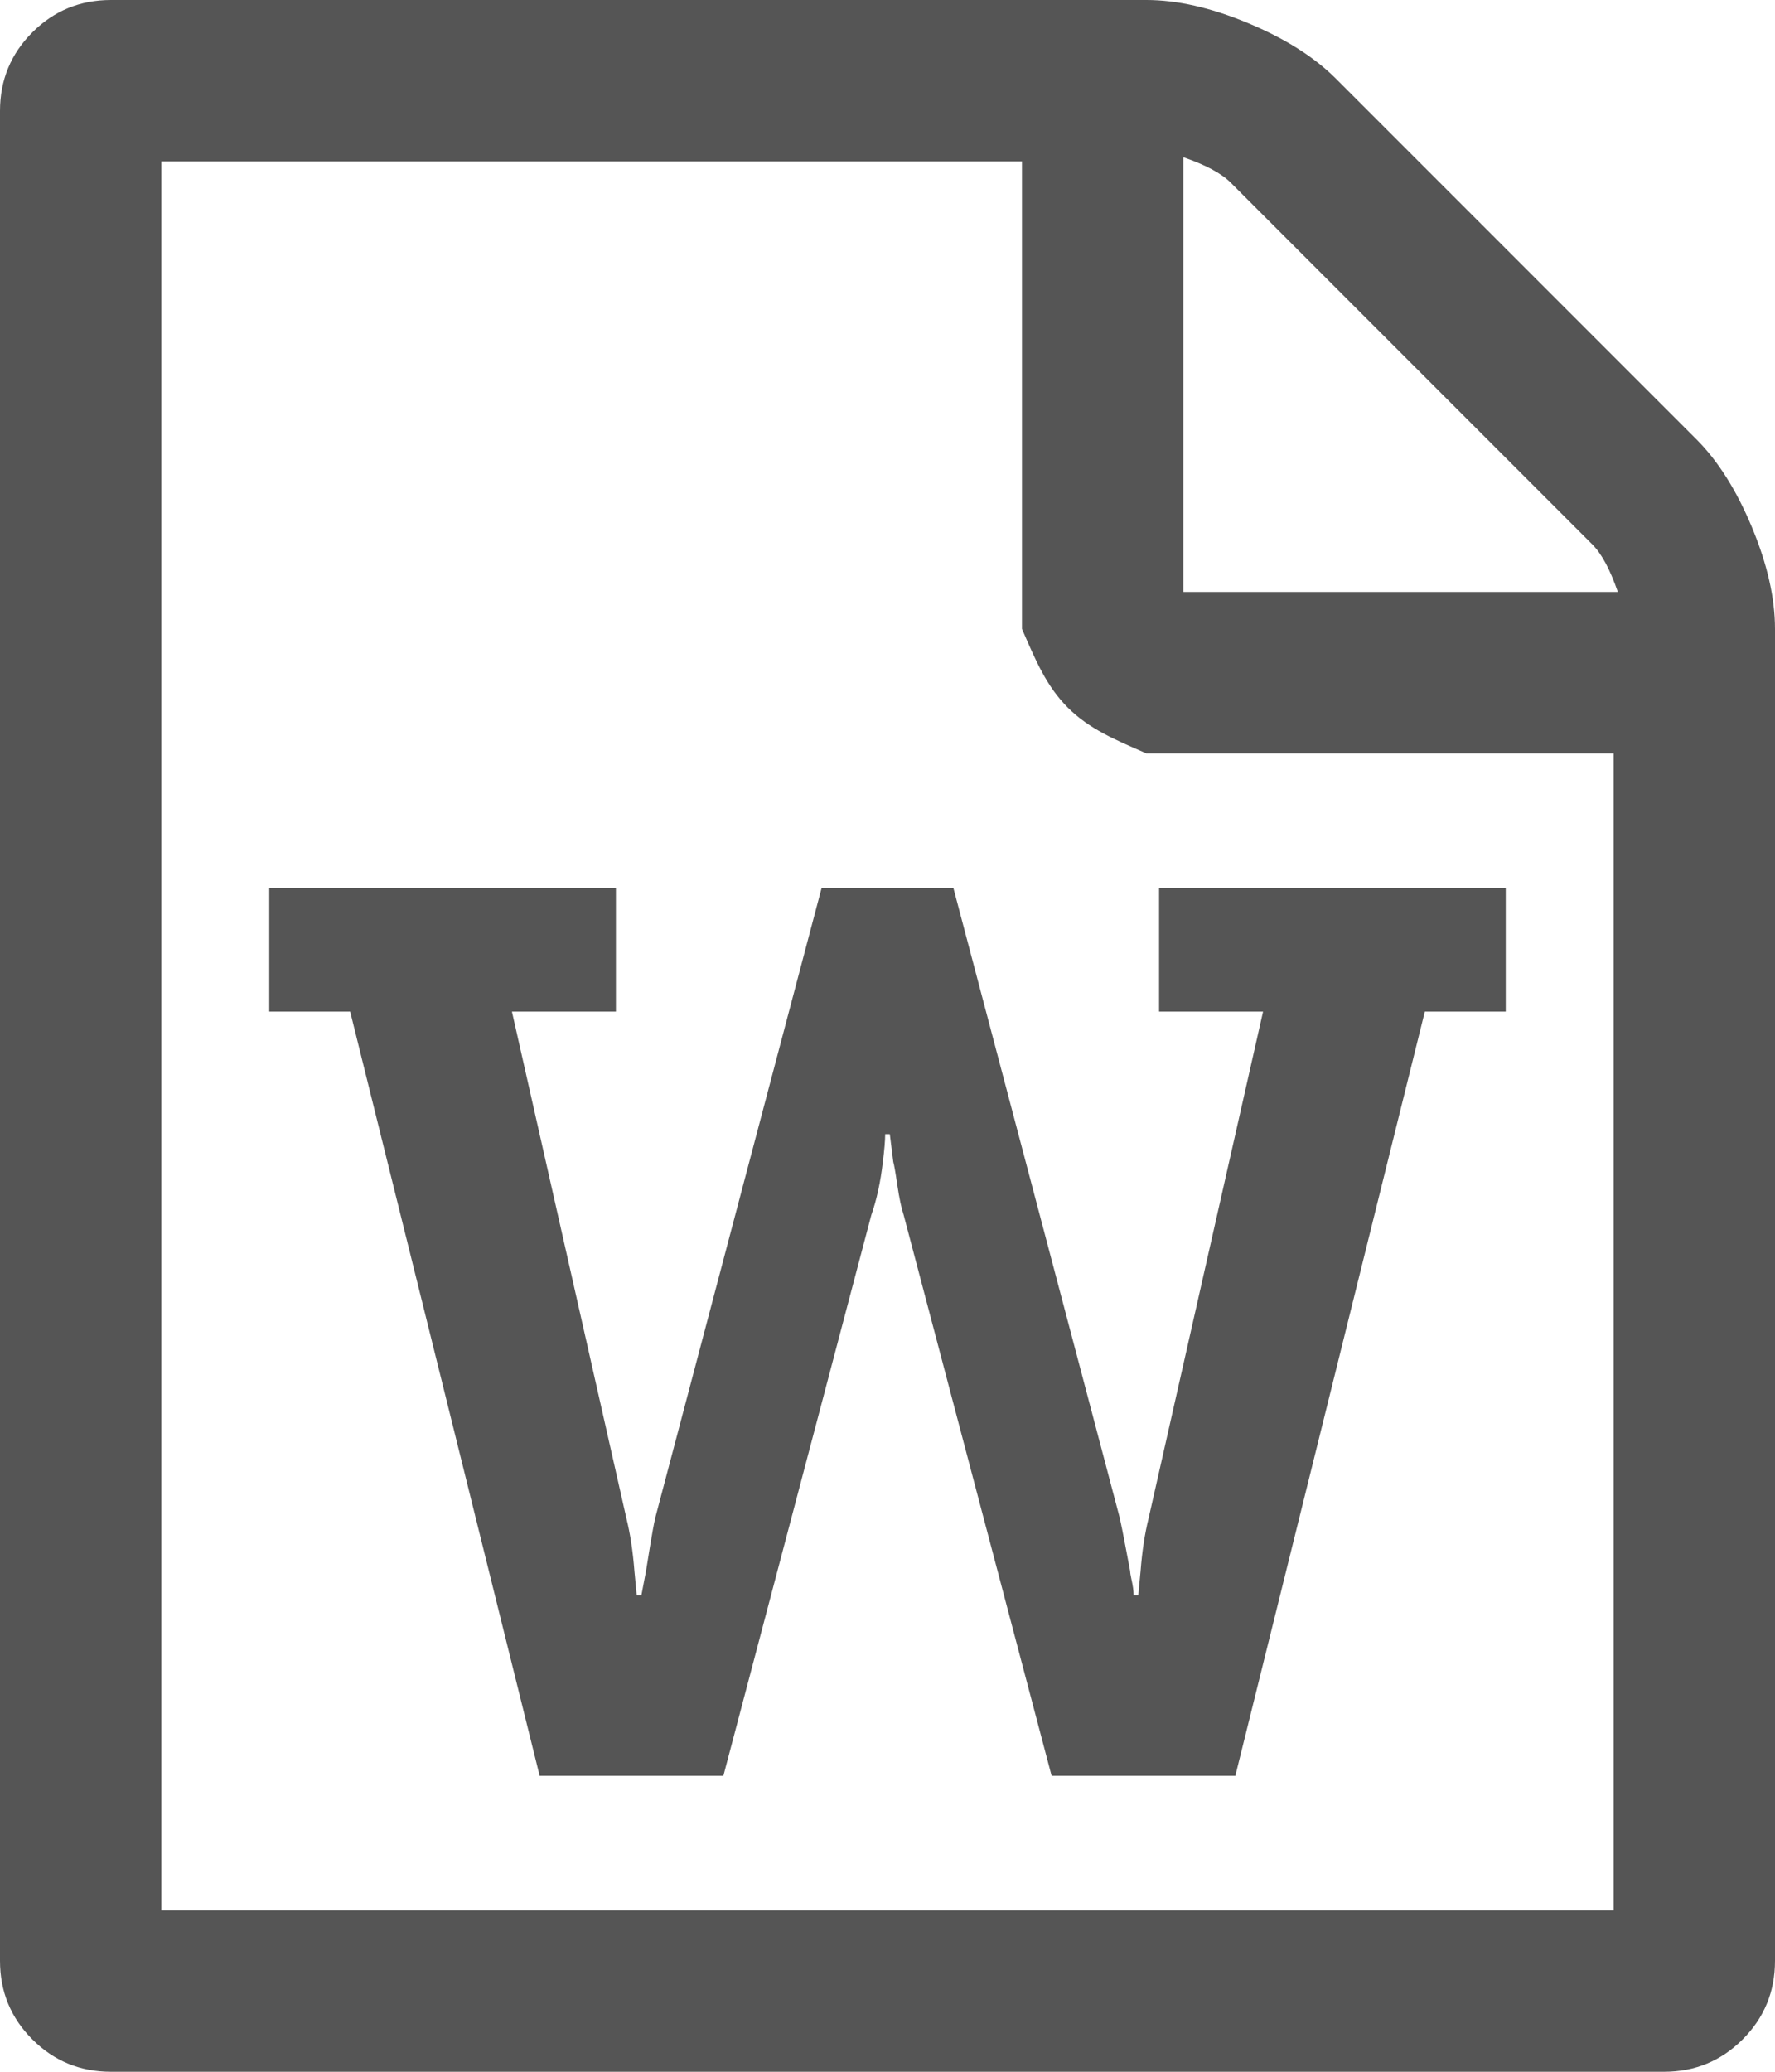﻿<?xml version="1.0" encoding="utf-8"?>
<svg version="1.1" xmlns:xlink="http://www.w3.org/1999/xlink" width="66px" height="77px" xmlns="http://www.w3.org/2000/svg">
  <g transform="matrix(1 0 0 1 -731 -5835 )">
    <path d="M 49.672 2.922  L 63.078 16.328  C 63.88 17.13  64.568 18.219  65.141 19.594  C 65.714 20.969  66 22.229  66 23.375  L 66 72.875  C 66 74.021  65.599 74.995  64.797 75.797  C 63.995 76.599  63.021 77  61.875 77  L 4.125 77  C 2.979 77  2.005 76.599  1.203 75.797  C 0.401 74.995  0 74.021  0 72.875  L 0 4.125  C 0 2.979  0.401 2.005  1.203 1.203  C 2.005 0.401  2.979 0  4.125 0  L 42.625 0  C 43.771 0  45.031 0.286  46.406 0.859  C 47.781 1.432  48.87 2.12  49.672 2.922  Z M 45.762 6.789  C 45.418 6.445  44.831 6.13  44 5.844  L 44 22  L 60.156 22  C 59.87 21.169  59.555 20.582  59.211 20.238  L 45.762 6.789  Z M 6 71  L 60 71  L 60 28  L 42.625 28  C 41.479 27.5  40.505 27.099  39.703 26.297  C 38.901 25.495  38.5 24.521  38 23.375  L 38 6  L 6 6  L 6 71  Z M 22.902 33  L 10.012 33  L 10.012 37.598  L 13.02 37.598  L 20.066 66  L 26.898 66  L 32.398 45.16  C 32.599 44.587  32.742 43.928  32.828 43.184  C 32.885 42.725  32.914 42.382  32.914 42.152  L 33.086 42.152  L 33.215 43.184  C 33.243 43.27  33.294 43.556  33.365 44.043  C 33.437 44.53  33.516 44.902  33.602 45.16  L 39.102 66  L 45.934 66  L 52.98 37.598  L 55.988 37.598  L 55.988 33  L 43.098 33  L 43.098 37.598  L 46.965 37.598  L 42.711 56.418  C 42.568 56.991  42.467 57.65  42.41 58.395  L 42.324 59.297  L 42.152 59.297  C 42.152 59.211  42.145 59.118  42.131 59.018  C 42.117 58.917  42.095 58.803  42.066 58.674  C 42.038 58.545  42.023 58.452  42.023 58.395  C 41.995 58.251  41.938 57.951  41.852 57.492  C 41.766 57.034  41.694 56.676  41.637 56.418  L 35.449 33  L 30.551 33  L 24.363 56.418  C 24.306 56.676  24.242 57.027  24.17 57.471  C 24.098 57.915  24.048 58.223  24.02 58.395  L 23.848 59.297  L 23.676 59.297  L 23.59 58.395  C 23.533 57.65  23.432 56.991  23.289 56.418  L 19.035 37.598  L 22.902 37.598  L 22.902 33  Z " fill-rule="nonzero" fill="#555555" stroke="none" transform="matrix(1 0 0 1 731 5835 )" />
  </g>
</svg>